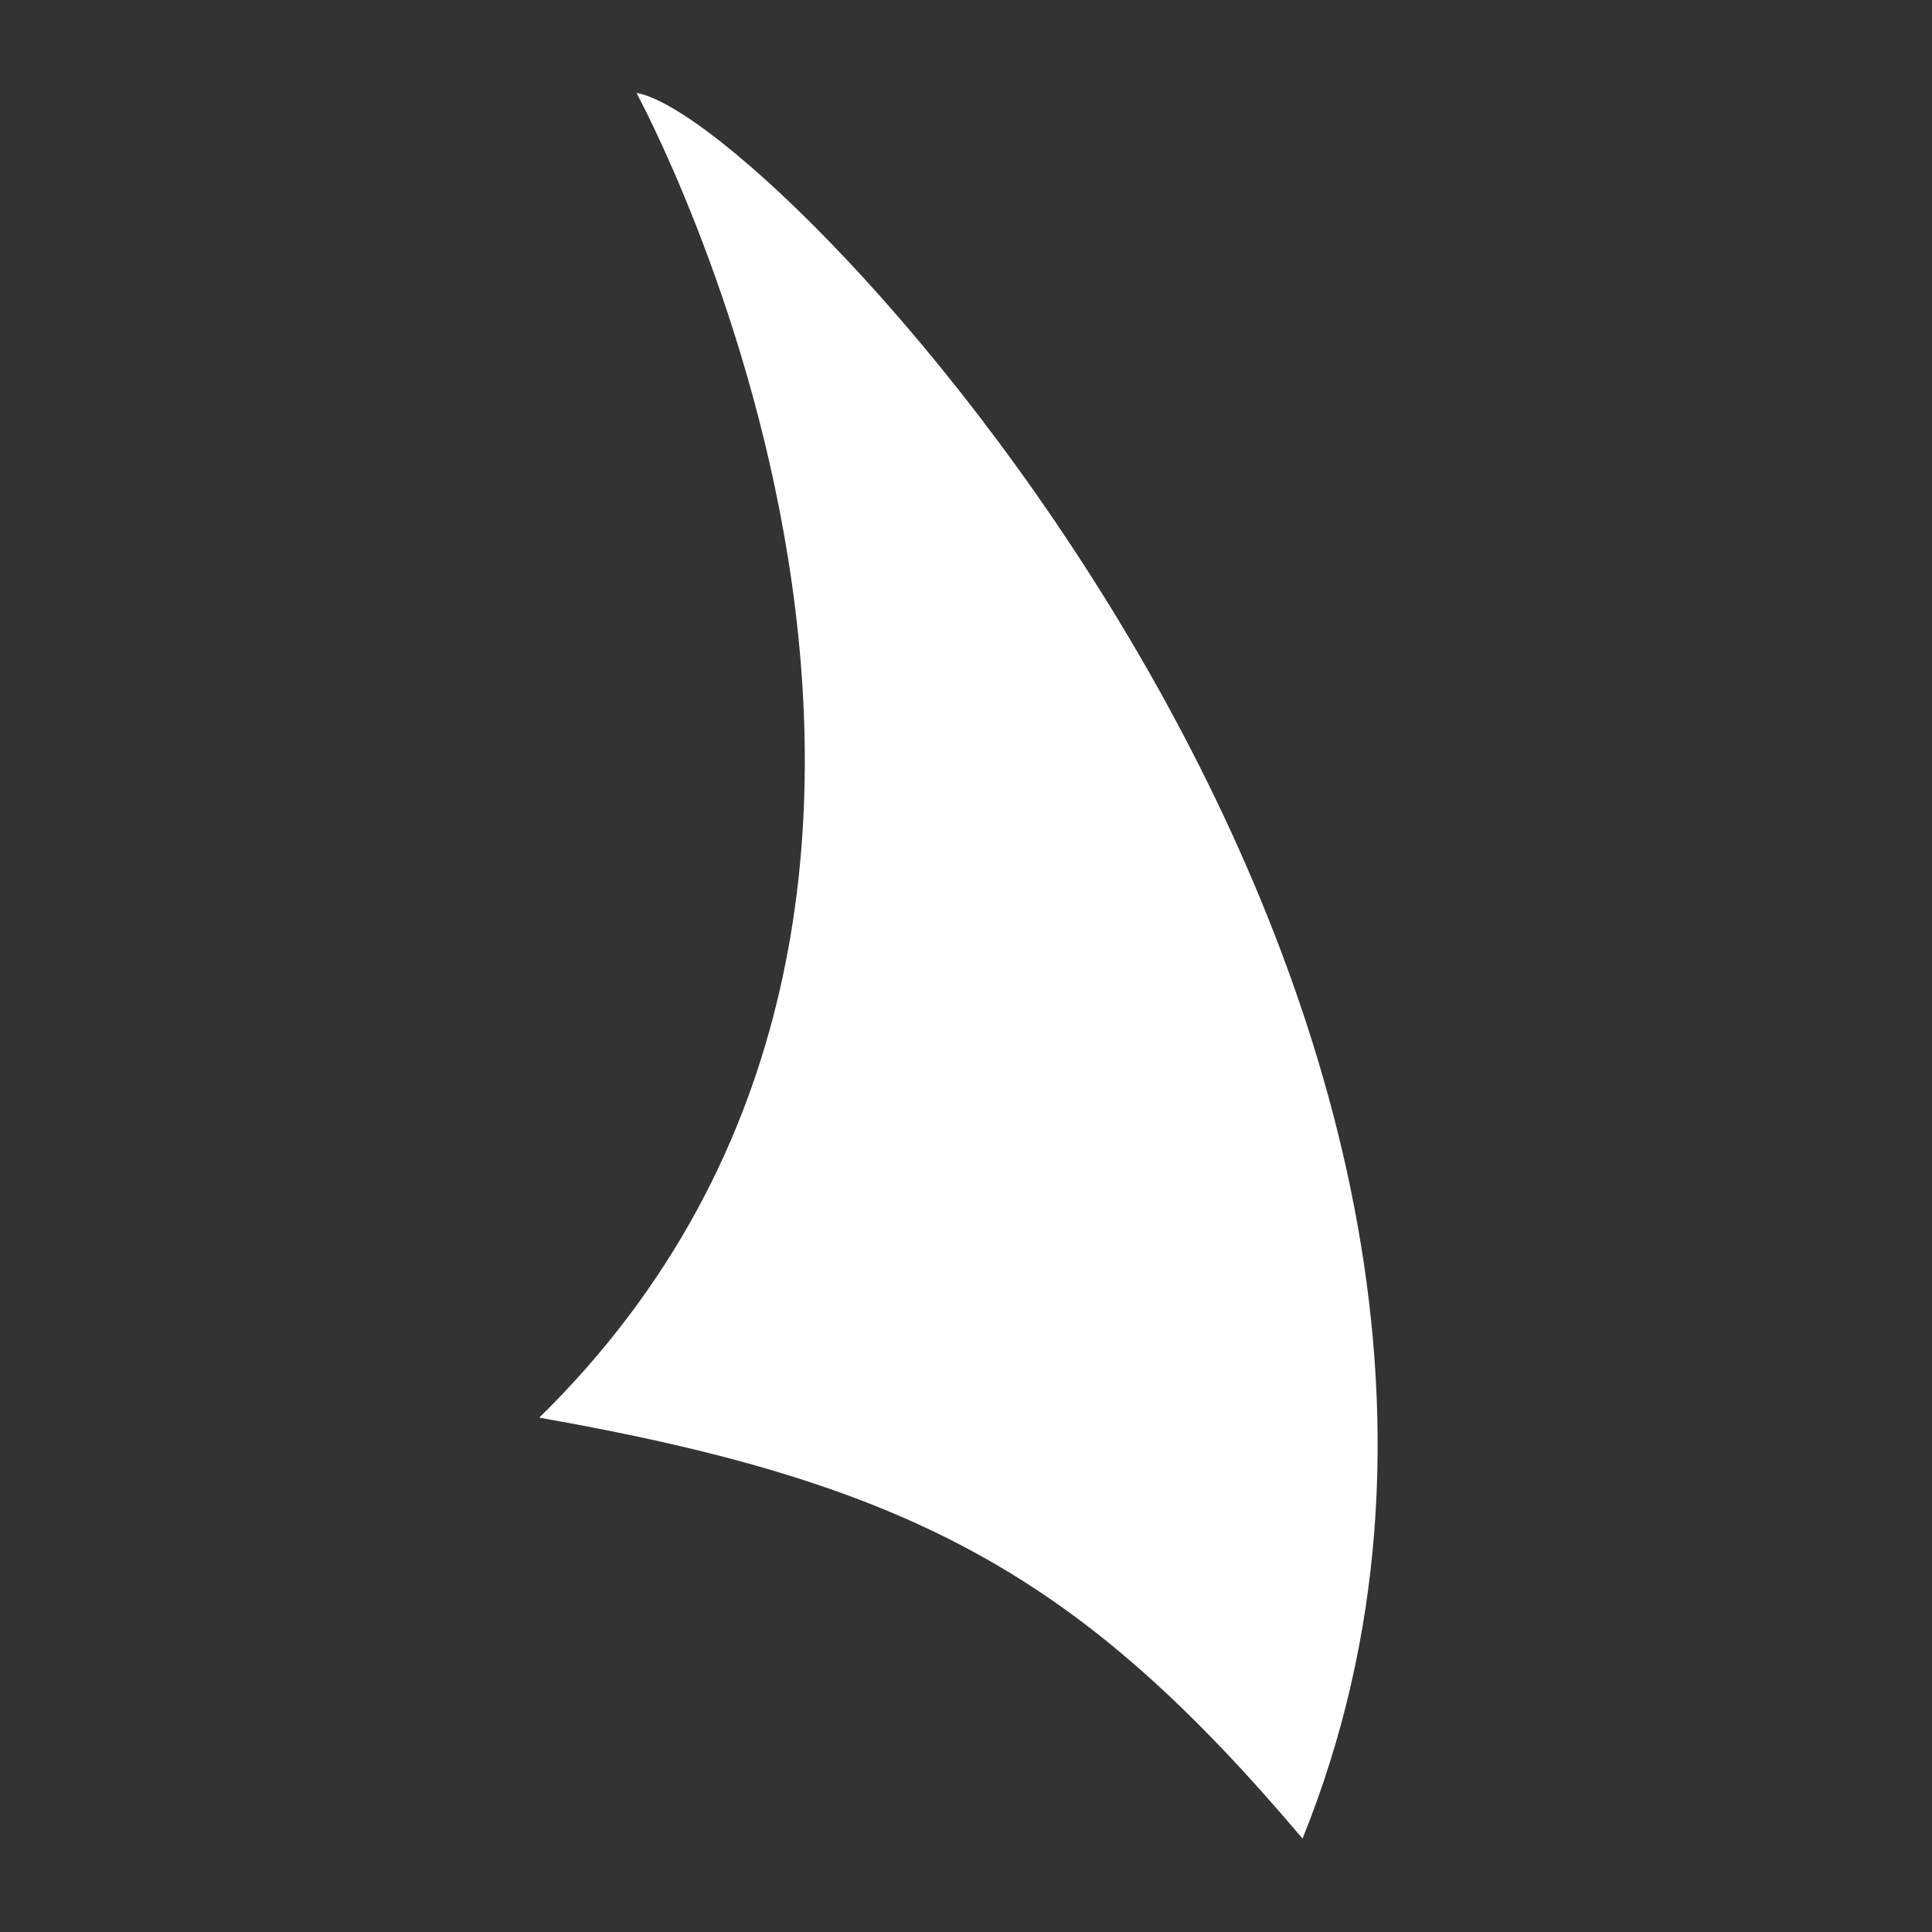 <svg width="500" height="500" viewBox="0 0 500 500" fill="none" xmlns="http://www.w3.org/2000/svg">
<rect x="0" y="0" width="500" height="500" fill="#333333" stroke="none"/>
<path d="M337.097 475.821C279.927 408.271 237.009 384.004 139.558 366.884C277.821 231.374 164.71 24.044 164.71 24.044C202.711 30.504 422.168 265.303 337.097 475.821Z" fill="white"/>
</svg>
